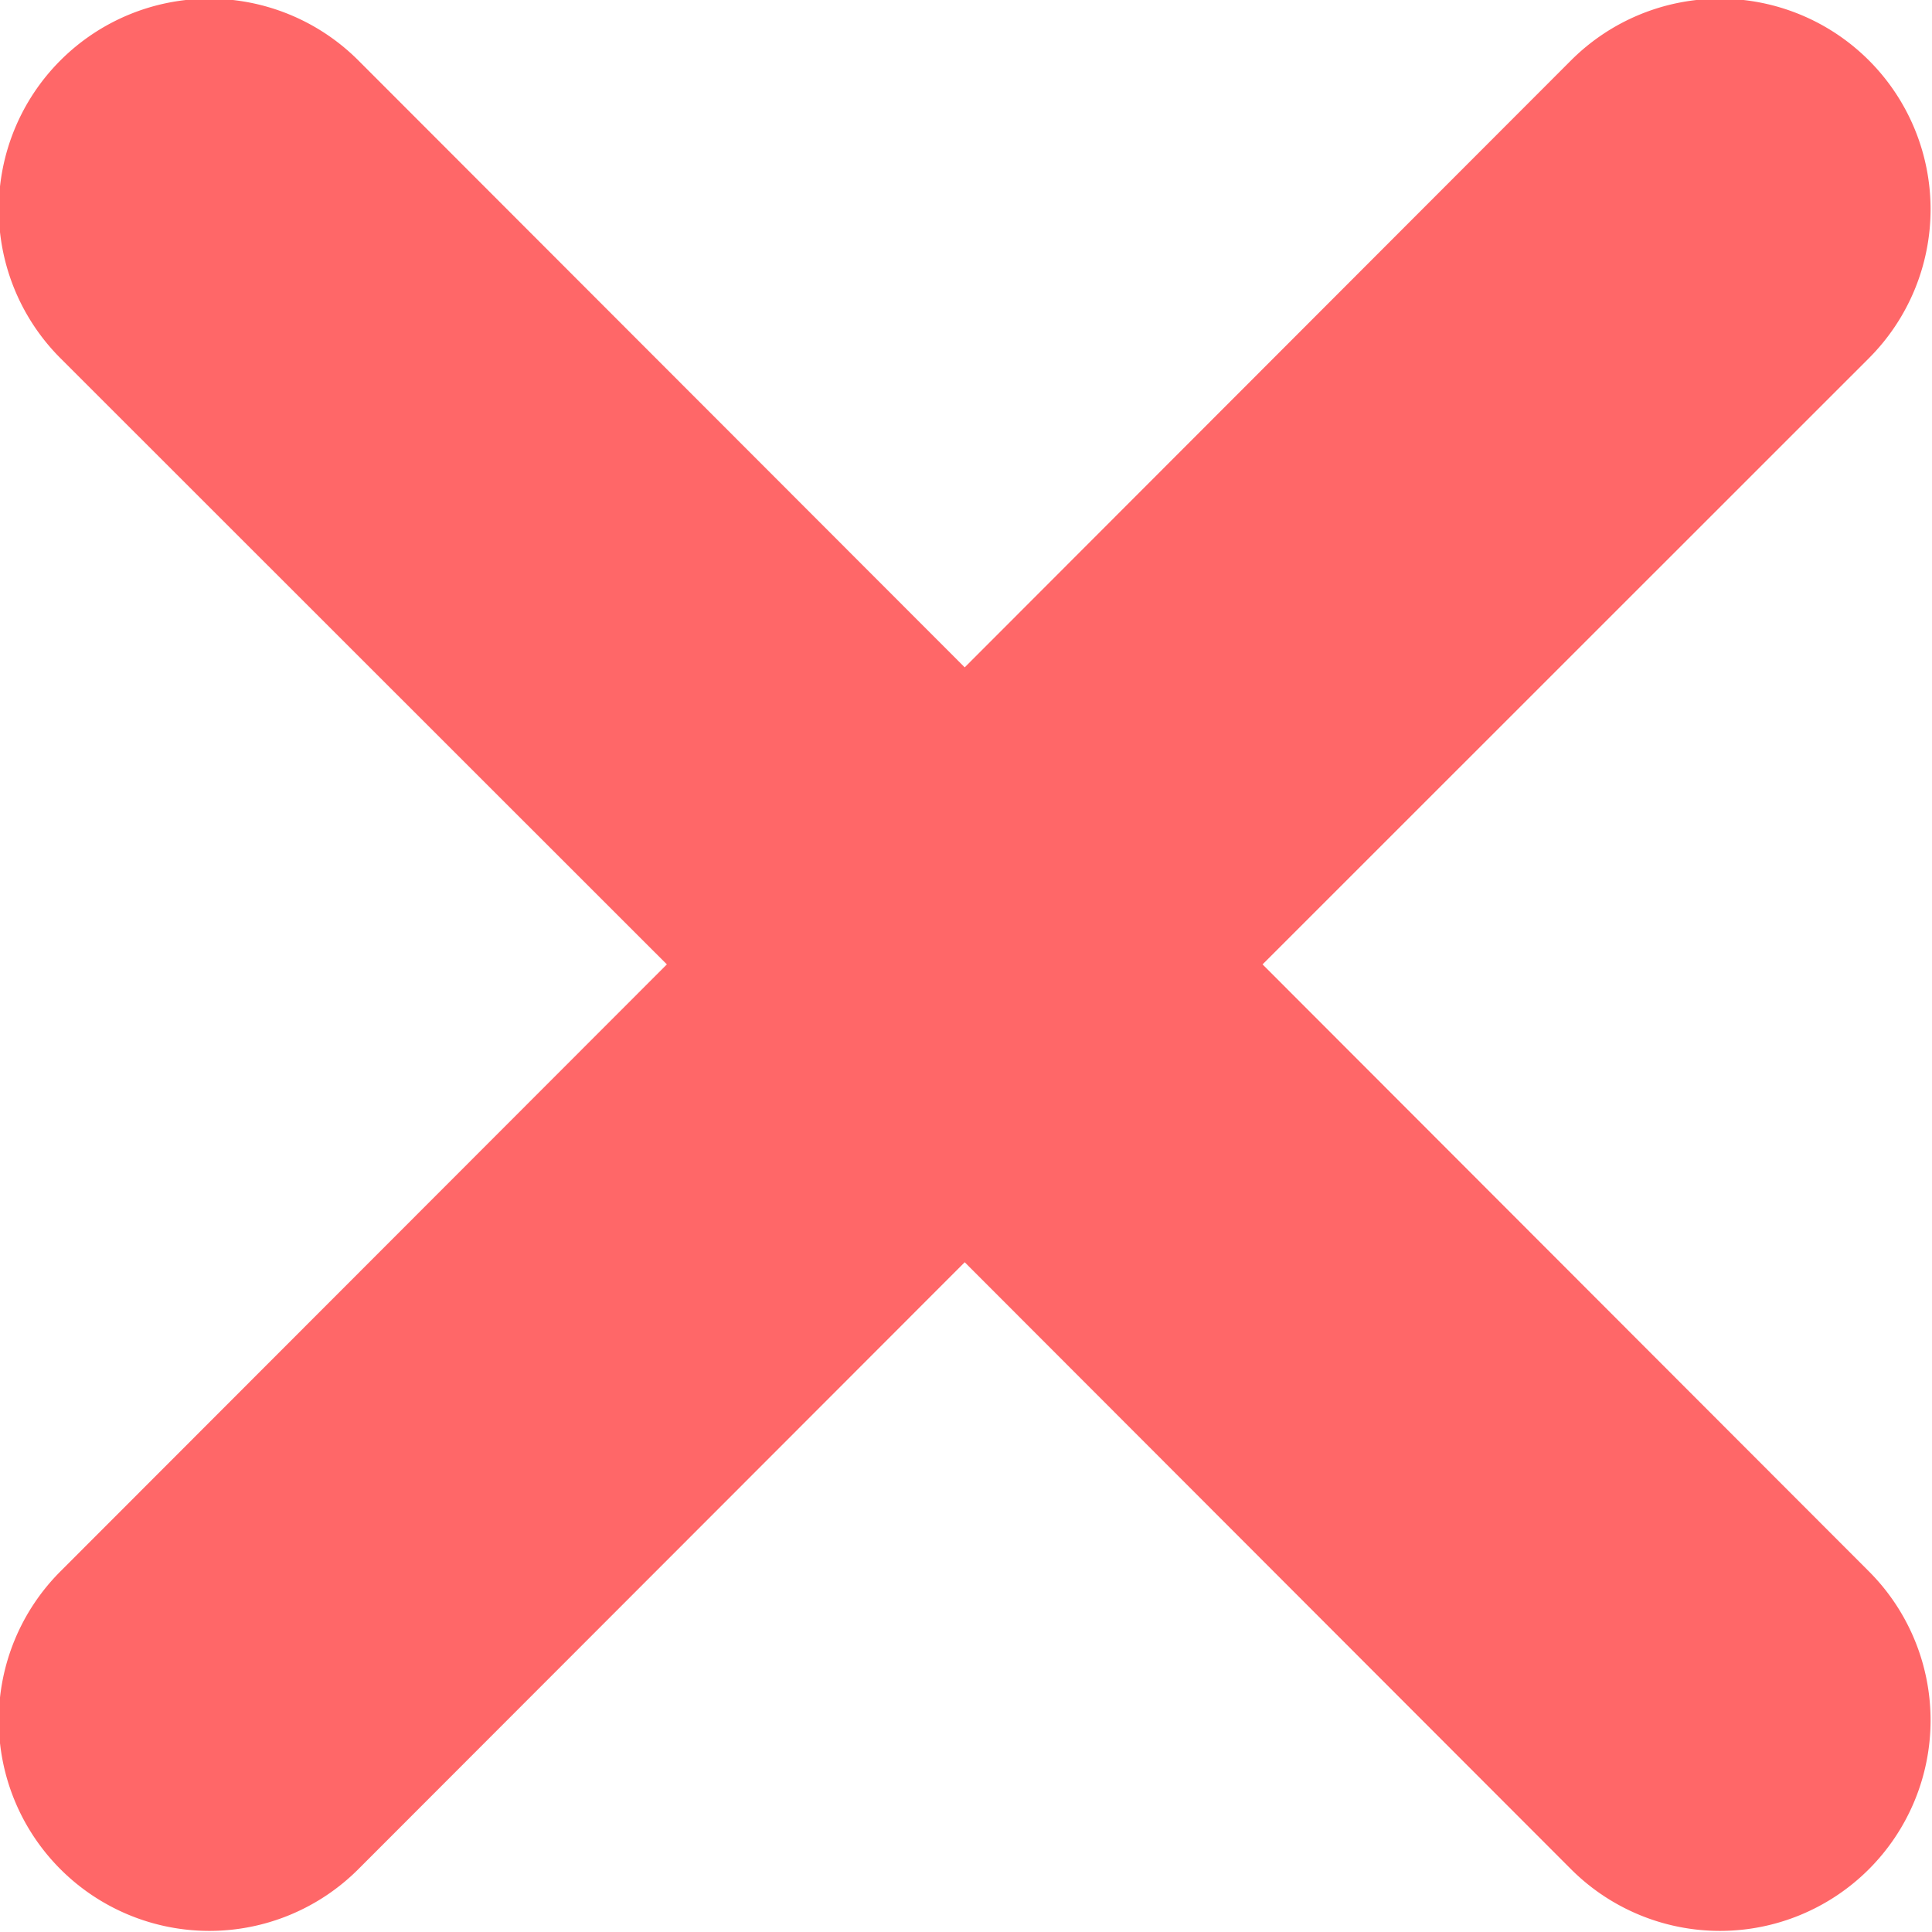 <svg xmlns="http://www.w3.org/2000/svg" width="24" height="24" viewBox="0 0 24 24">
  <defs>
    <style>
      .cls-1 {
        fill: #ff6768;
        fill-rule: evenodd;
      }
    </style>
  </defs>
  <path id="_.svg" data-name="✕.svg" class="cls-1" d="M665.684,4467.98l7.532,7.54a2.616,2.616,0,1,1-3.7,3.7l-7.532-7.54-7.533,7.54a2.616,2.616,0,1,1-3.7-3.7l7.533-7.54-7.533-7.53a2.616,2.616,0,0,1,3.7-3.7l7.533,7.54,7.532-7.54a2.616,2.616,0,0,1,3.7,3.7Z" transform="translate(-650 -4456)"/>
</svg>
